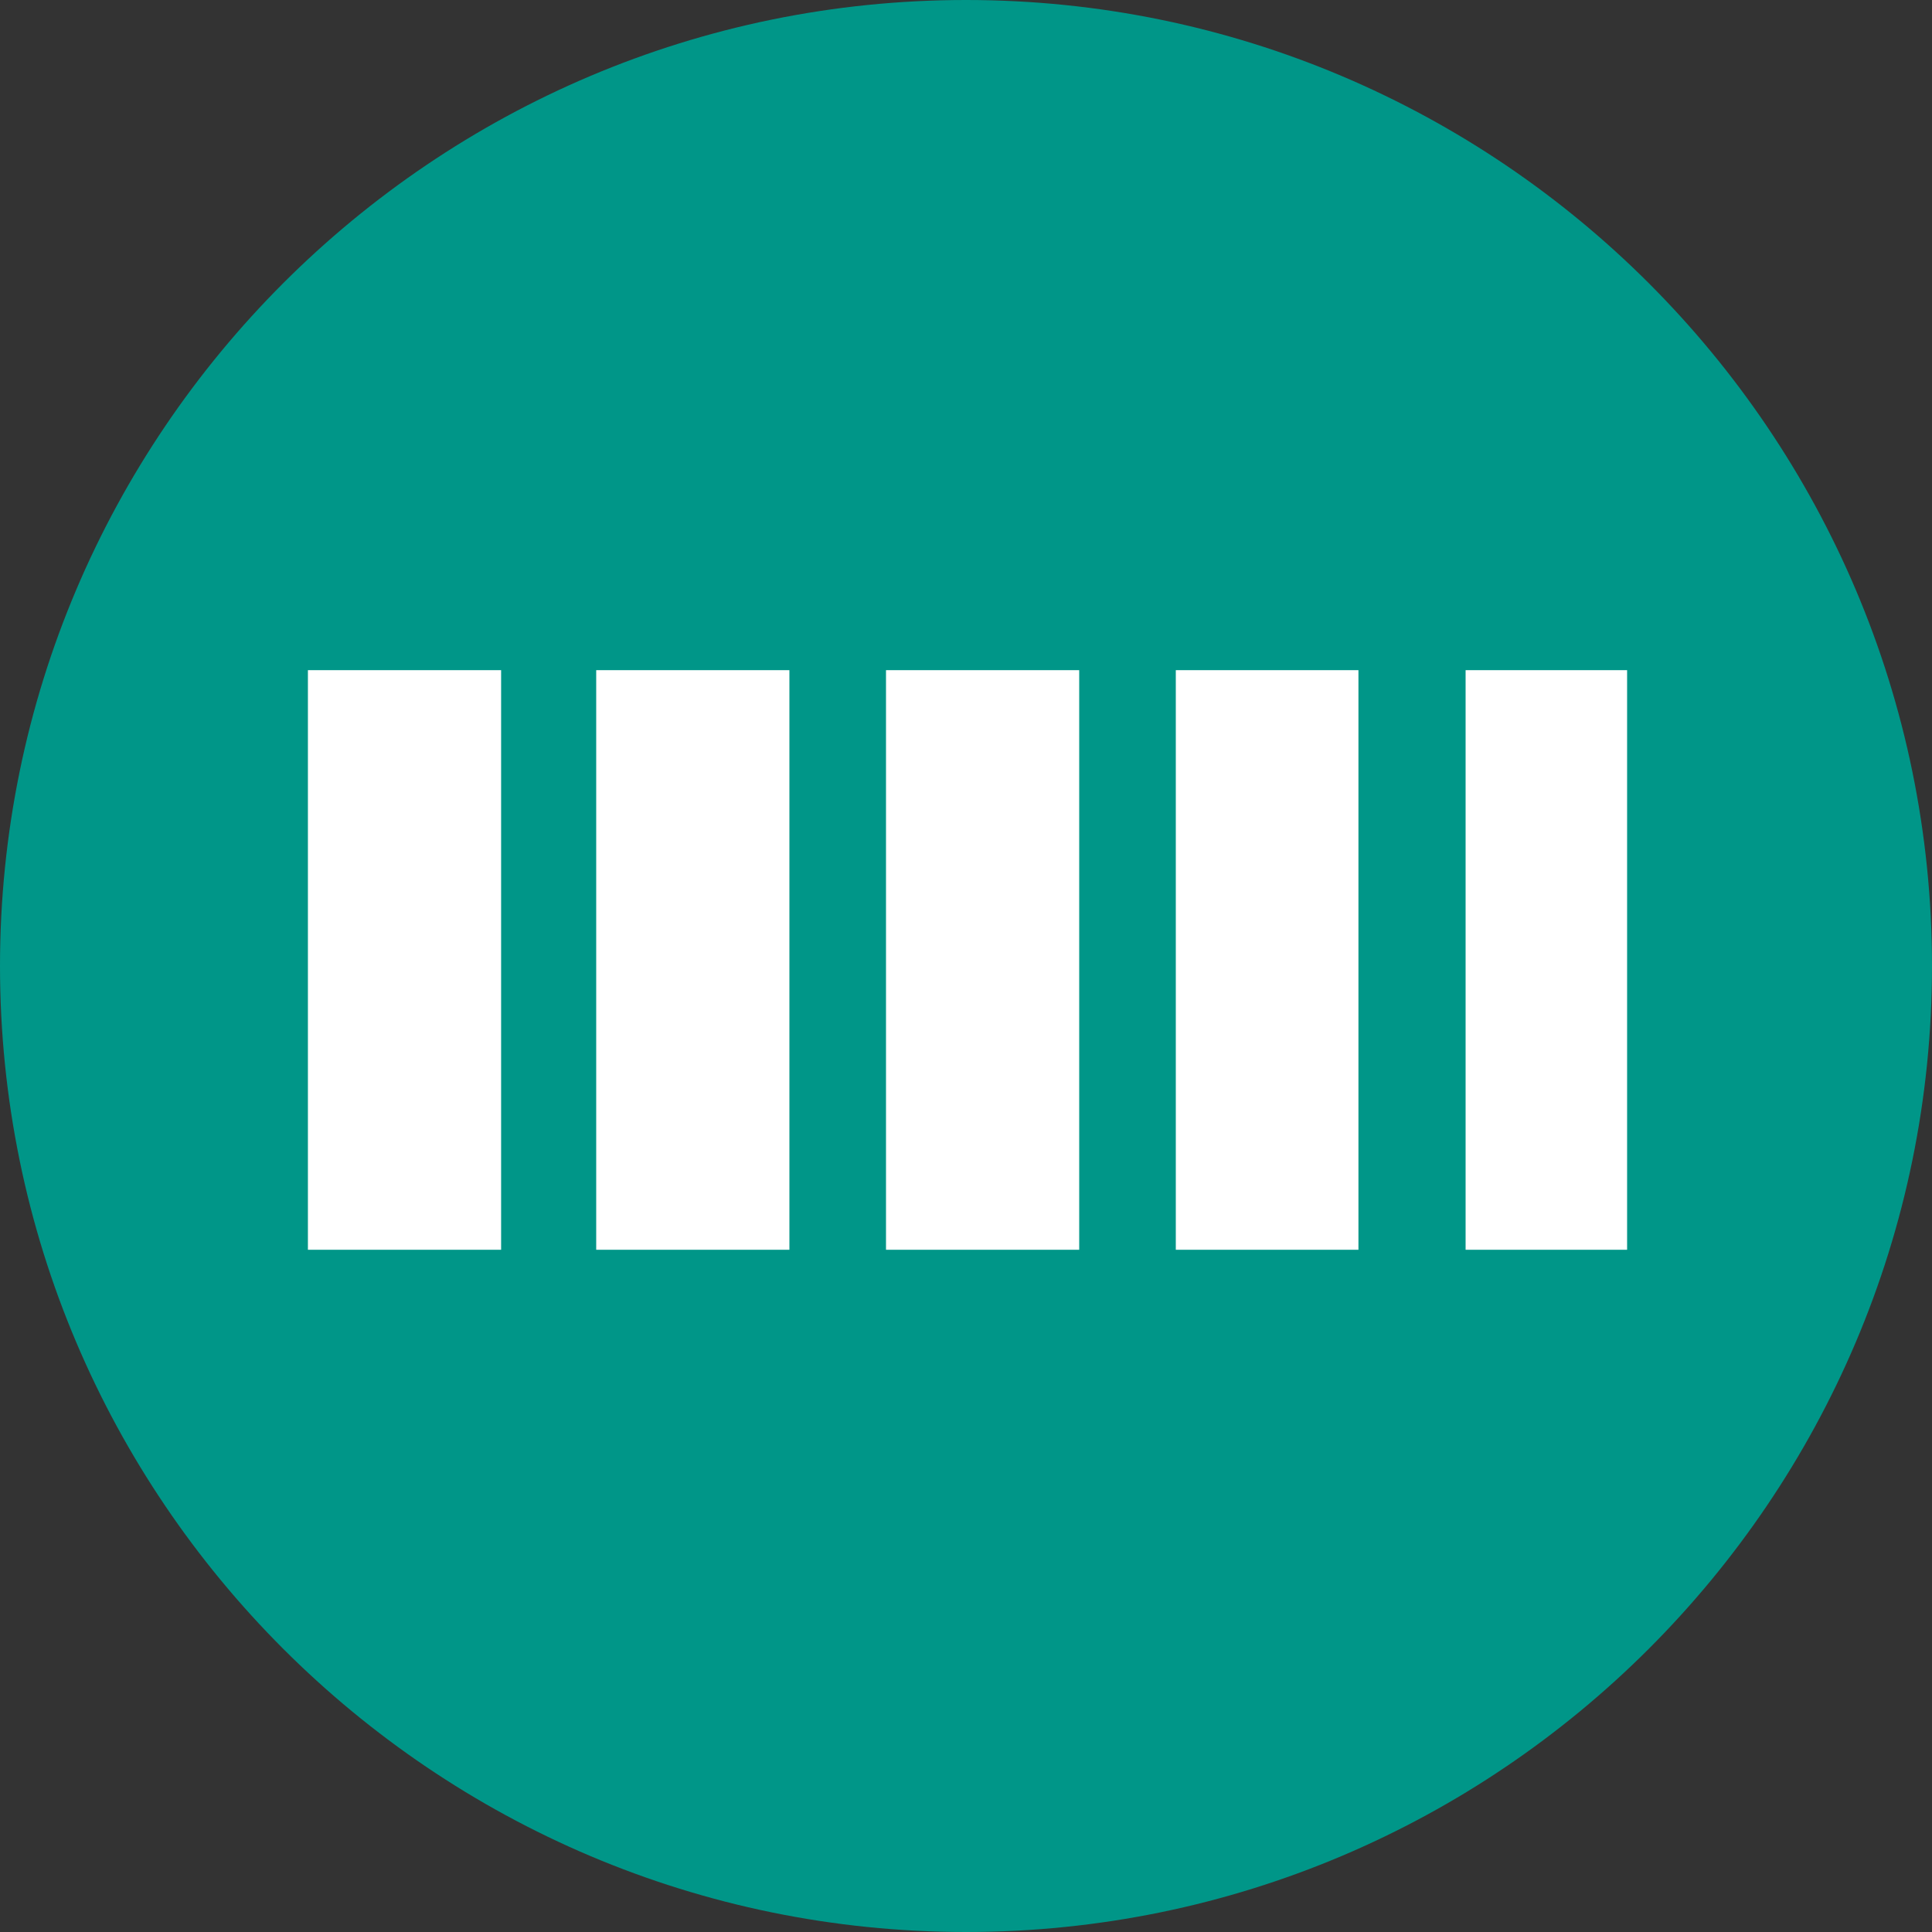 <svg xmlns="http://www.w3.org/2000/svg" viewBox="0 0 128 128"><rect x="0" y="0" width="128" height="128" fill="#333333" stroke="none"/><path fill="#009688" d="M64 0C28.7 0 0 28.7 0 64s28.7 64 64 64 64-28.7 64-64S99.3 0 64 0z"/><path fill="#fff" d="M39.5 44.4h12.8v38.4H39.5V44.4zm19.2 0h12.8v38.4H58.7V44.4zm-38.3 0h12.8v38.4H20.4V44.4zm57.5 0H90v38.4H77.9V44.4zm19.2 0h10.7v38.4H97.1V44.4z"/></svg>
